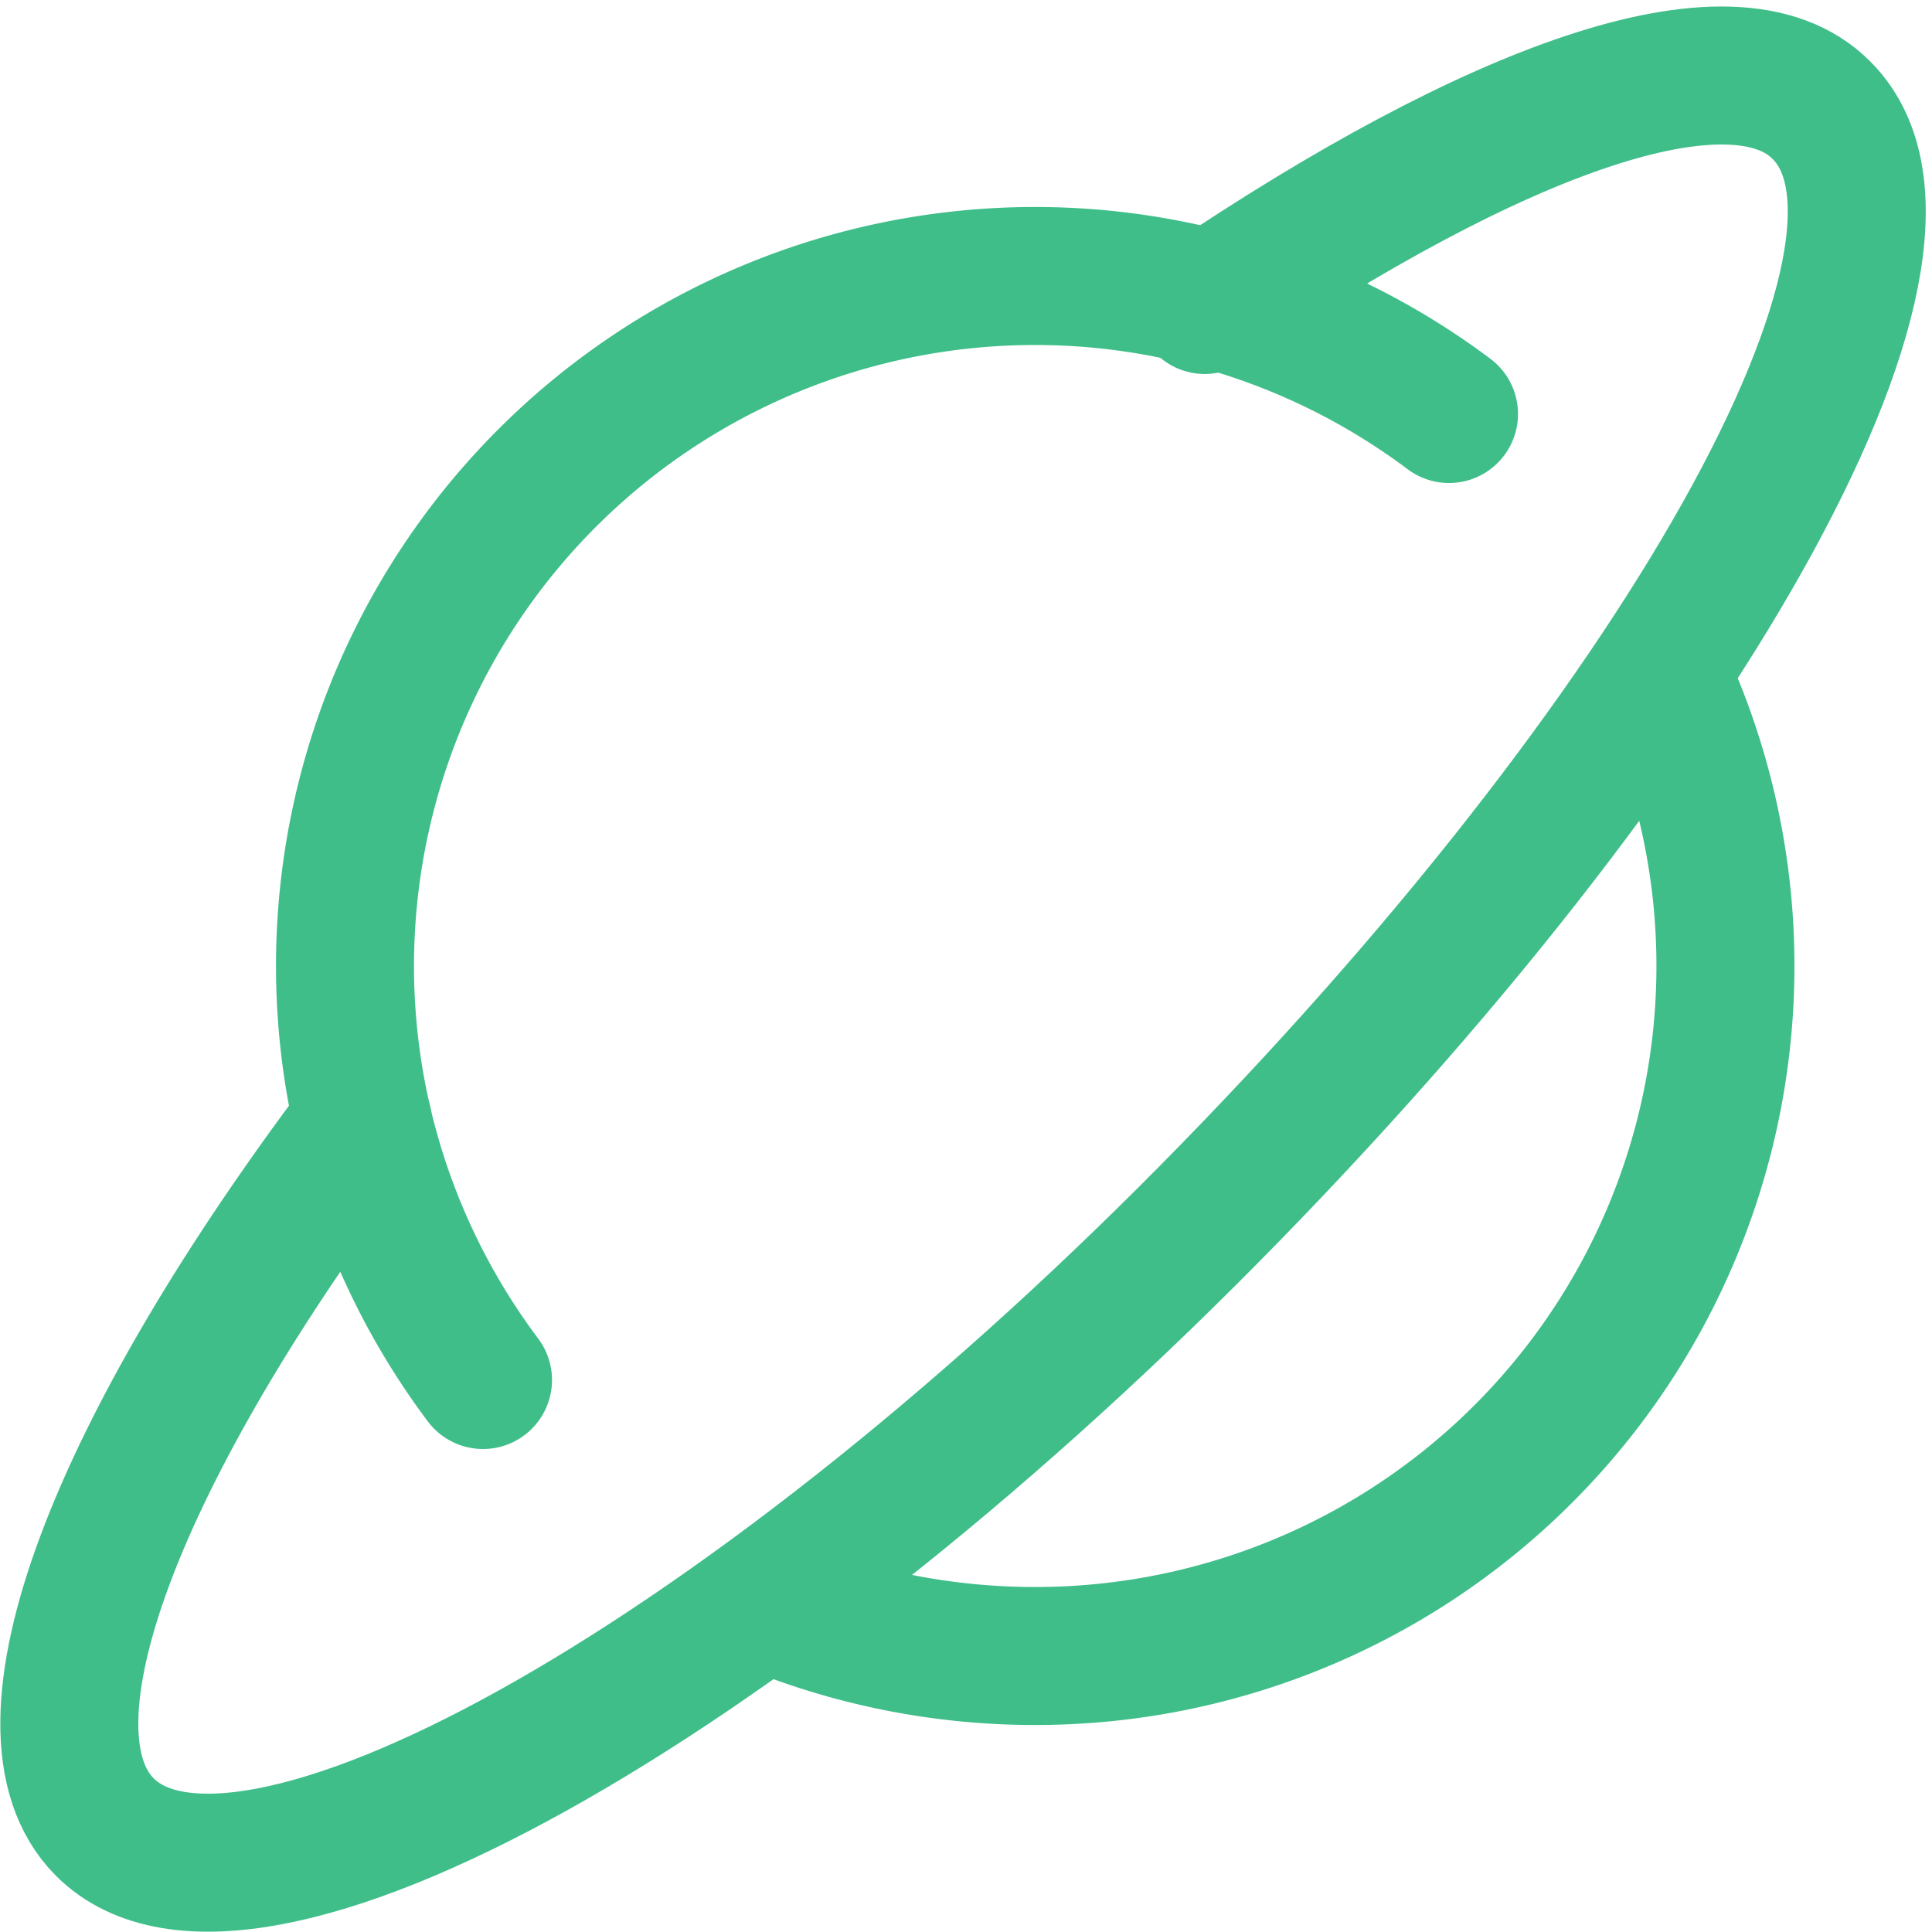<svg xmlns="http://www.w3.org/2000/svg" width="32" height="32" viewBox="0 0 14 14"><g fill="none" stroke="#3fbe8a" stroke-linecap="round" stroke-linejoin="round"><path d="M2.63 8.13C.85 10.49.05 12.53.76 13.24c1 1 4.6-1 8-4.44s5.44-7 4.44-8c-.64-.65-2.38 0-4.47 1.41"/><path d="M12.05 4.92A5 5 0 0 1 7.5 12a5.06 5.06 0 0 1-1.95-.39M3.5 10a5 5 0 0 1 7-7"/></g></svg>